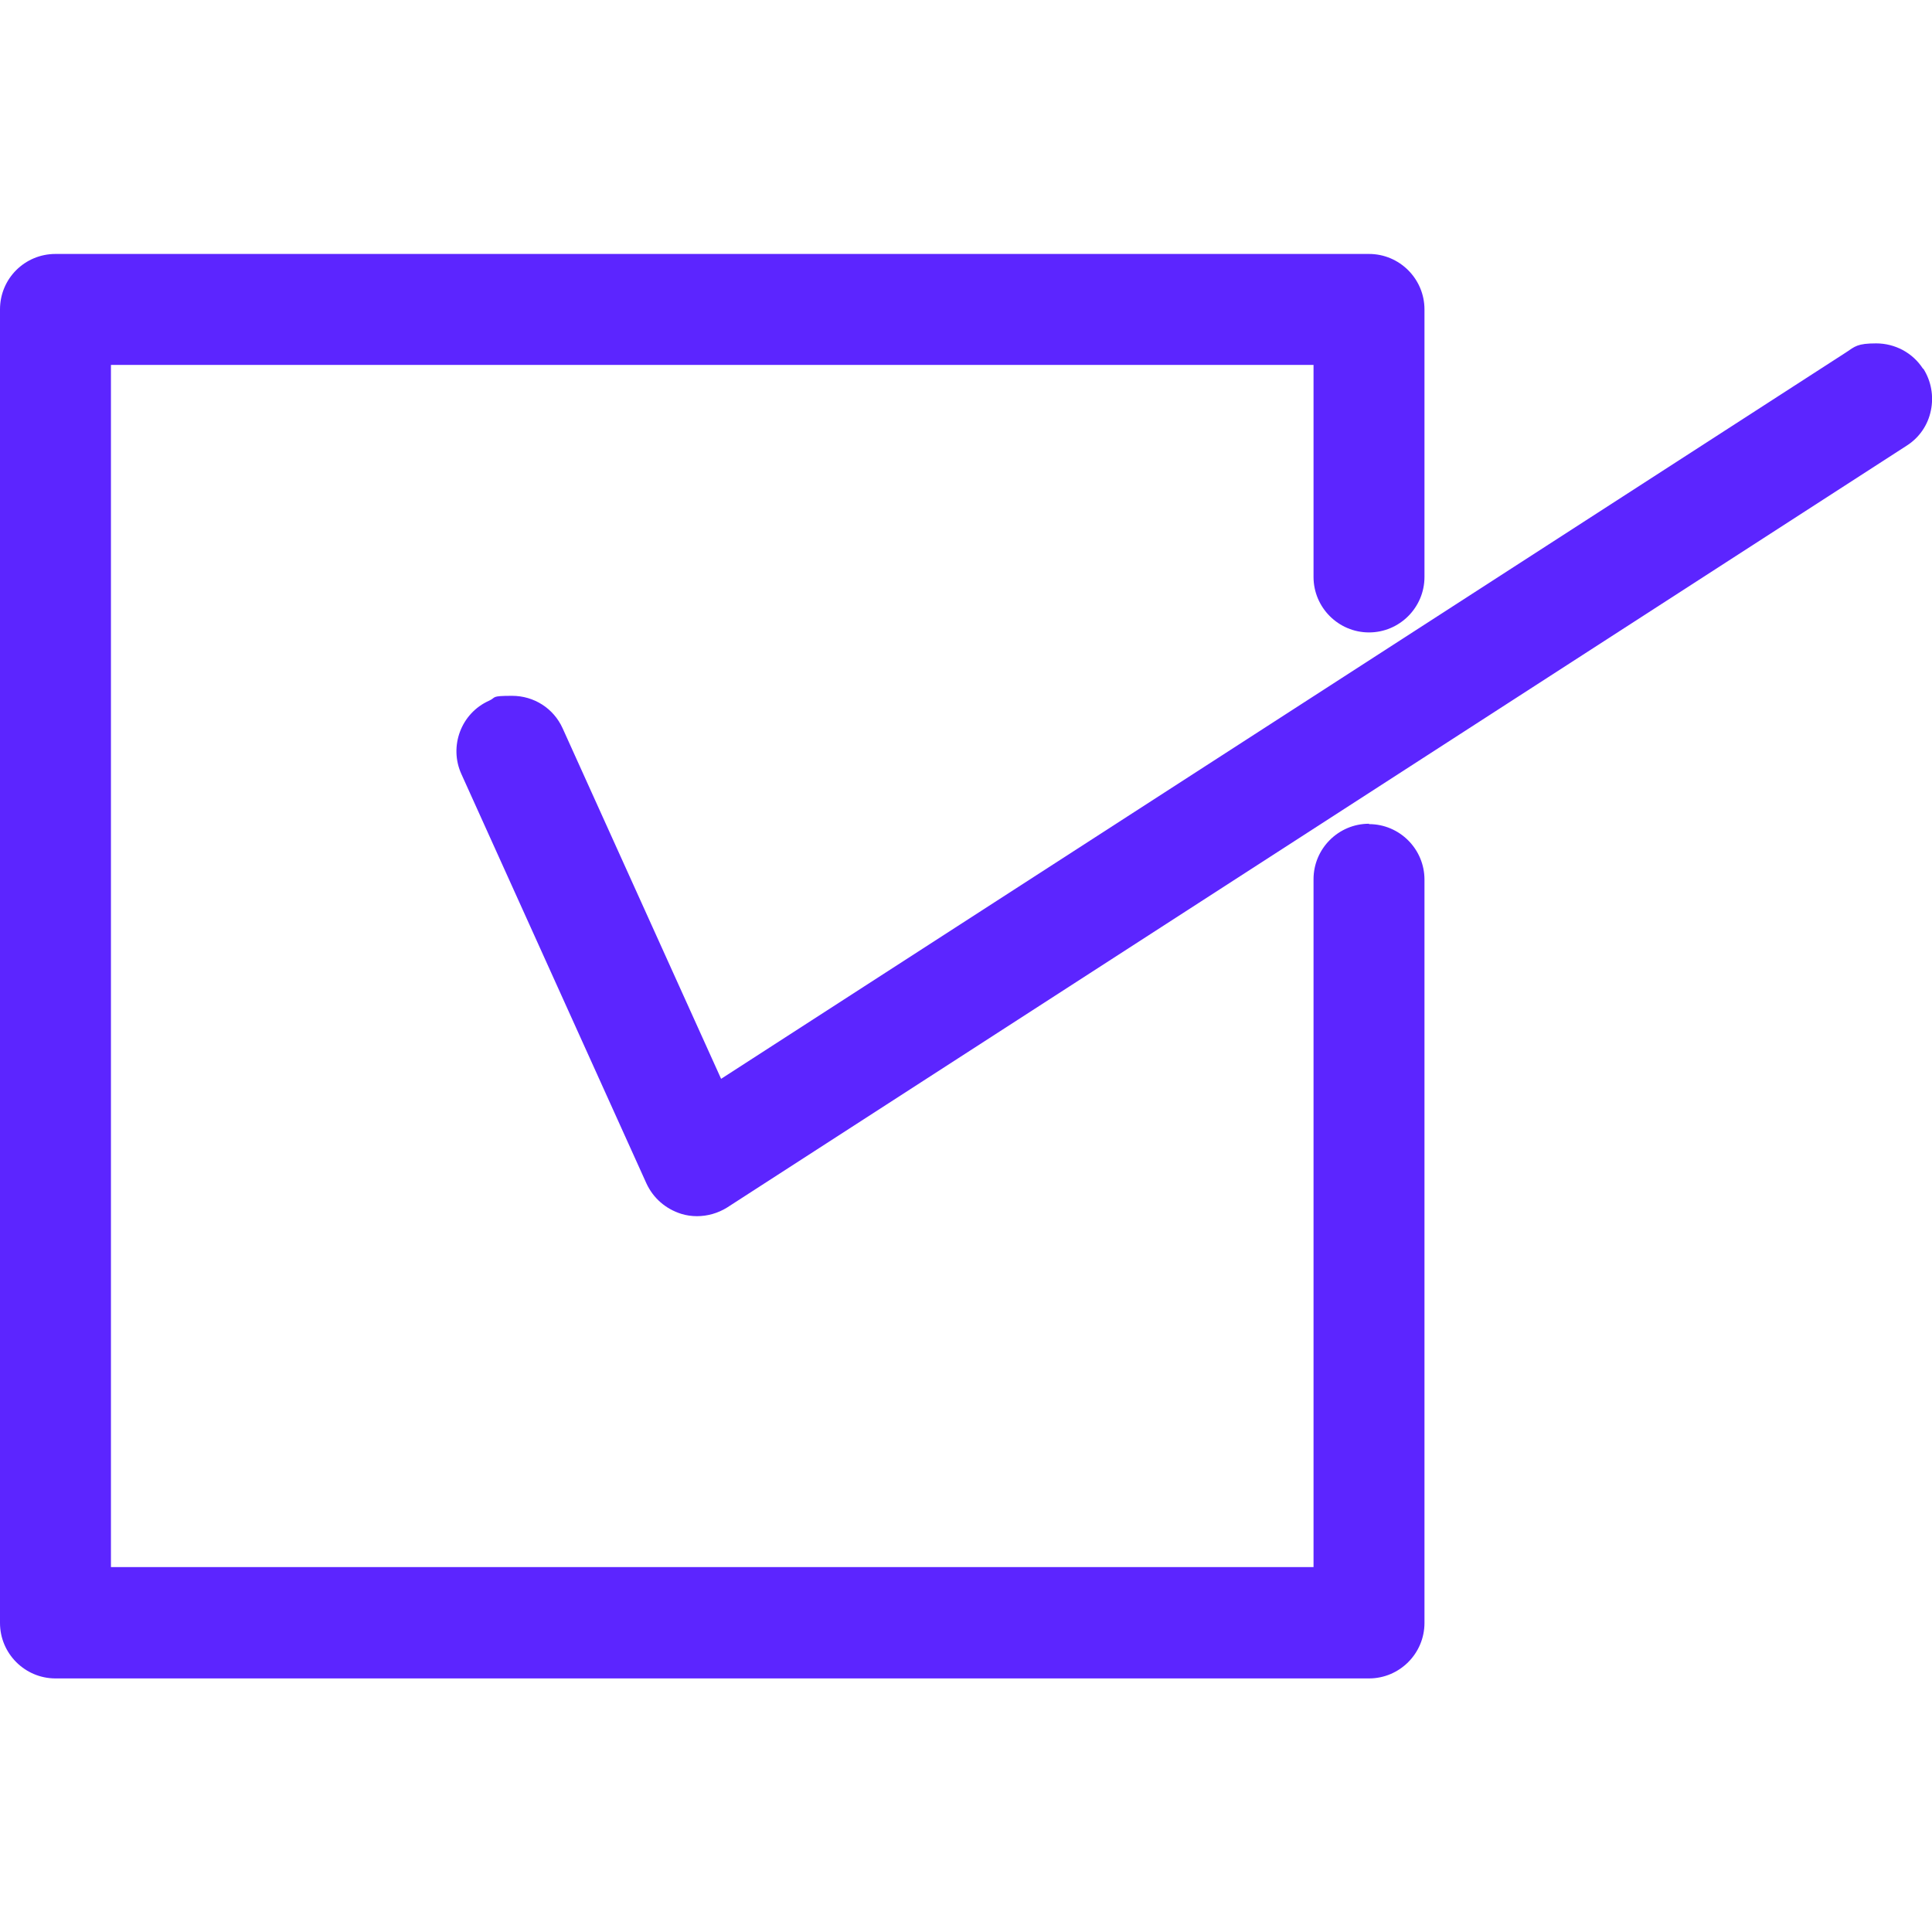 <?xml version="1.0" encoding="UTF-8"?>
<svg id="_x32_" xmlns="http://www.w3.org/2000/svg" version="1.1" viewBox="0 0 512 512">
  <!-- Generator: Adobe Illustrator 29.5.1, SVG Export Plug-In . SVG Version: 2.1.0 Build 141)  -->
  <defs>
    <style>
      .st0 {
        fill: #5c25ff;
      }
    </style>
  </defs>
  <path class="st0" d="M362.8,218.3c-8.1,0-14.7,6.6-14.7,14.7v182.3H29.4V96.7h318.7v56.2c0,8.1,6.6,14.7,14.7,14.7s14.7-6.6,14.7-14.7v-70.9c0-8.1-6.6-14.7-14.7-14.7H14.7c-8.1,0-14.7,6.5-14.7,14.7v348.1c0,8.1,6.6,14.7,14.7,14.7h348.1c8.1,0,14.7-6.6,14.7-14.7v-197c0-8.1-6.6-14.7-14.7-14.7h0Z"/>
  <path class="st0" d="M509.6,97.7c-2.7-4.2-7.4-6.7-12.4-6.7s-5.6.8-8,2.4l-298.1,192.5-42-92.9c-2.4-5.3-7.6-8.6-13.4-8.6s-4.1.4-6.1,1.3c-7.4,3.3-10.7,12.1-7.3,19.5l49,108.4c1.8,3.9,5.1,6.8,9.3,8.1,1.3.4,2.7.6,4.1.6,2.8,0,5.6-.8,8-2.3L505.3,118.1c3.3-2.1,5.6-5.4,6.4-9.3.8-3.8.1-7.8-2-11.1h0Z"/>
</svg>